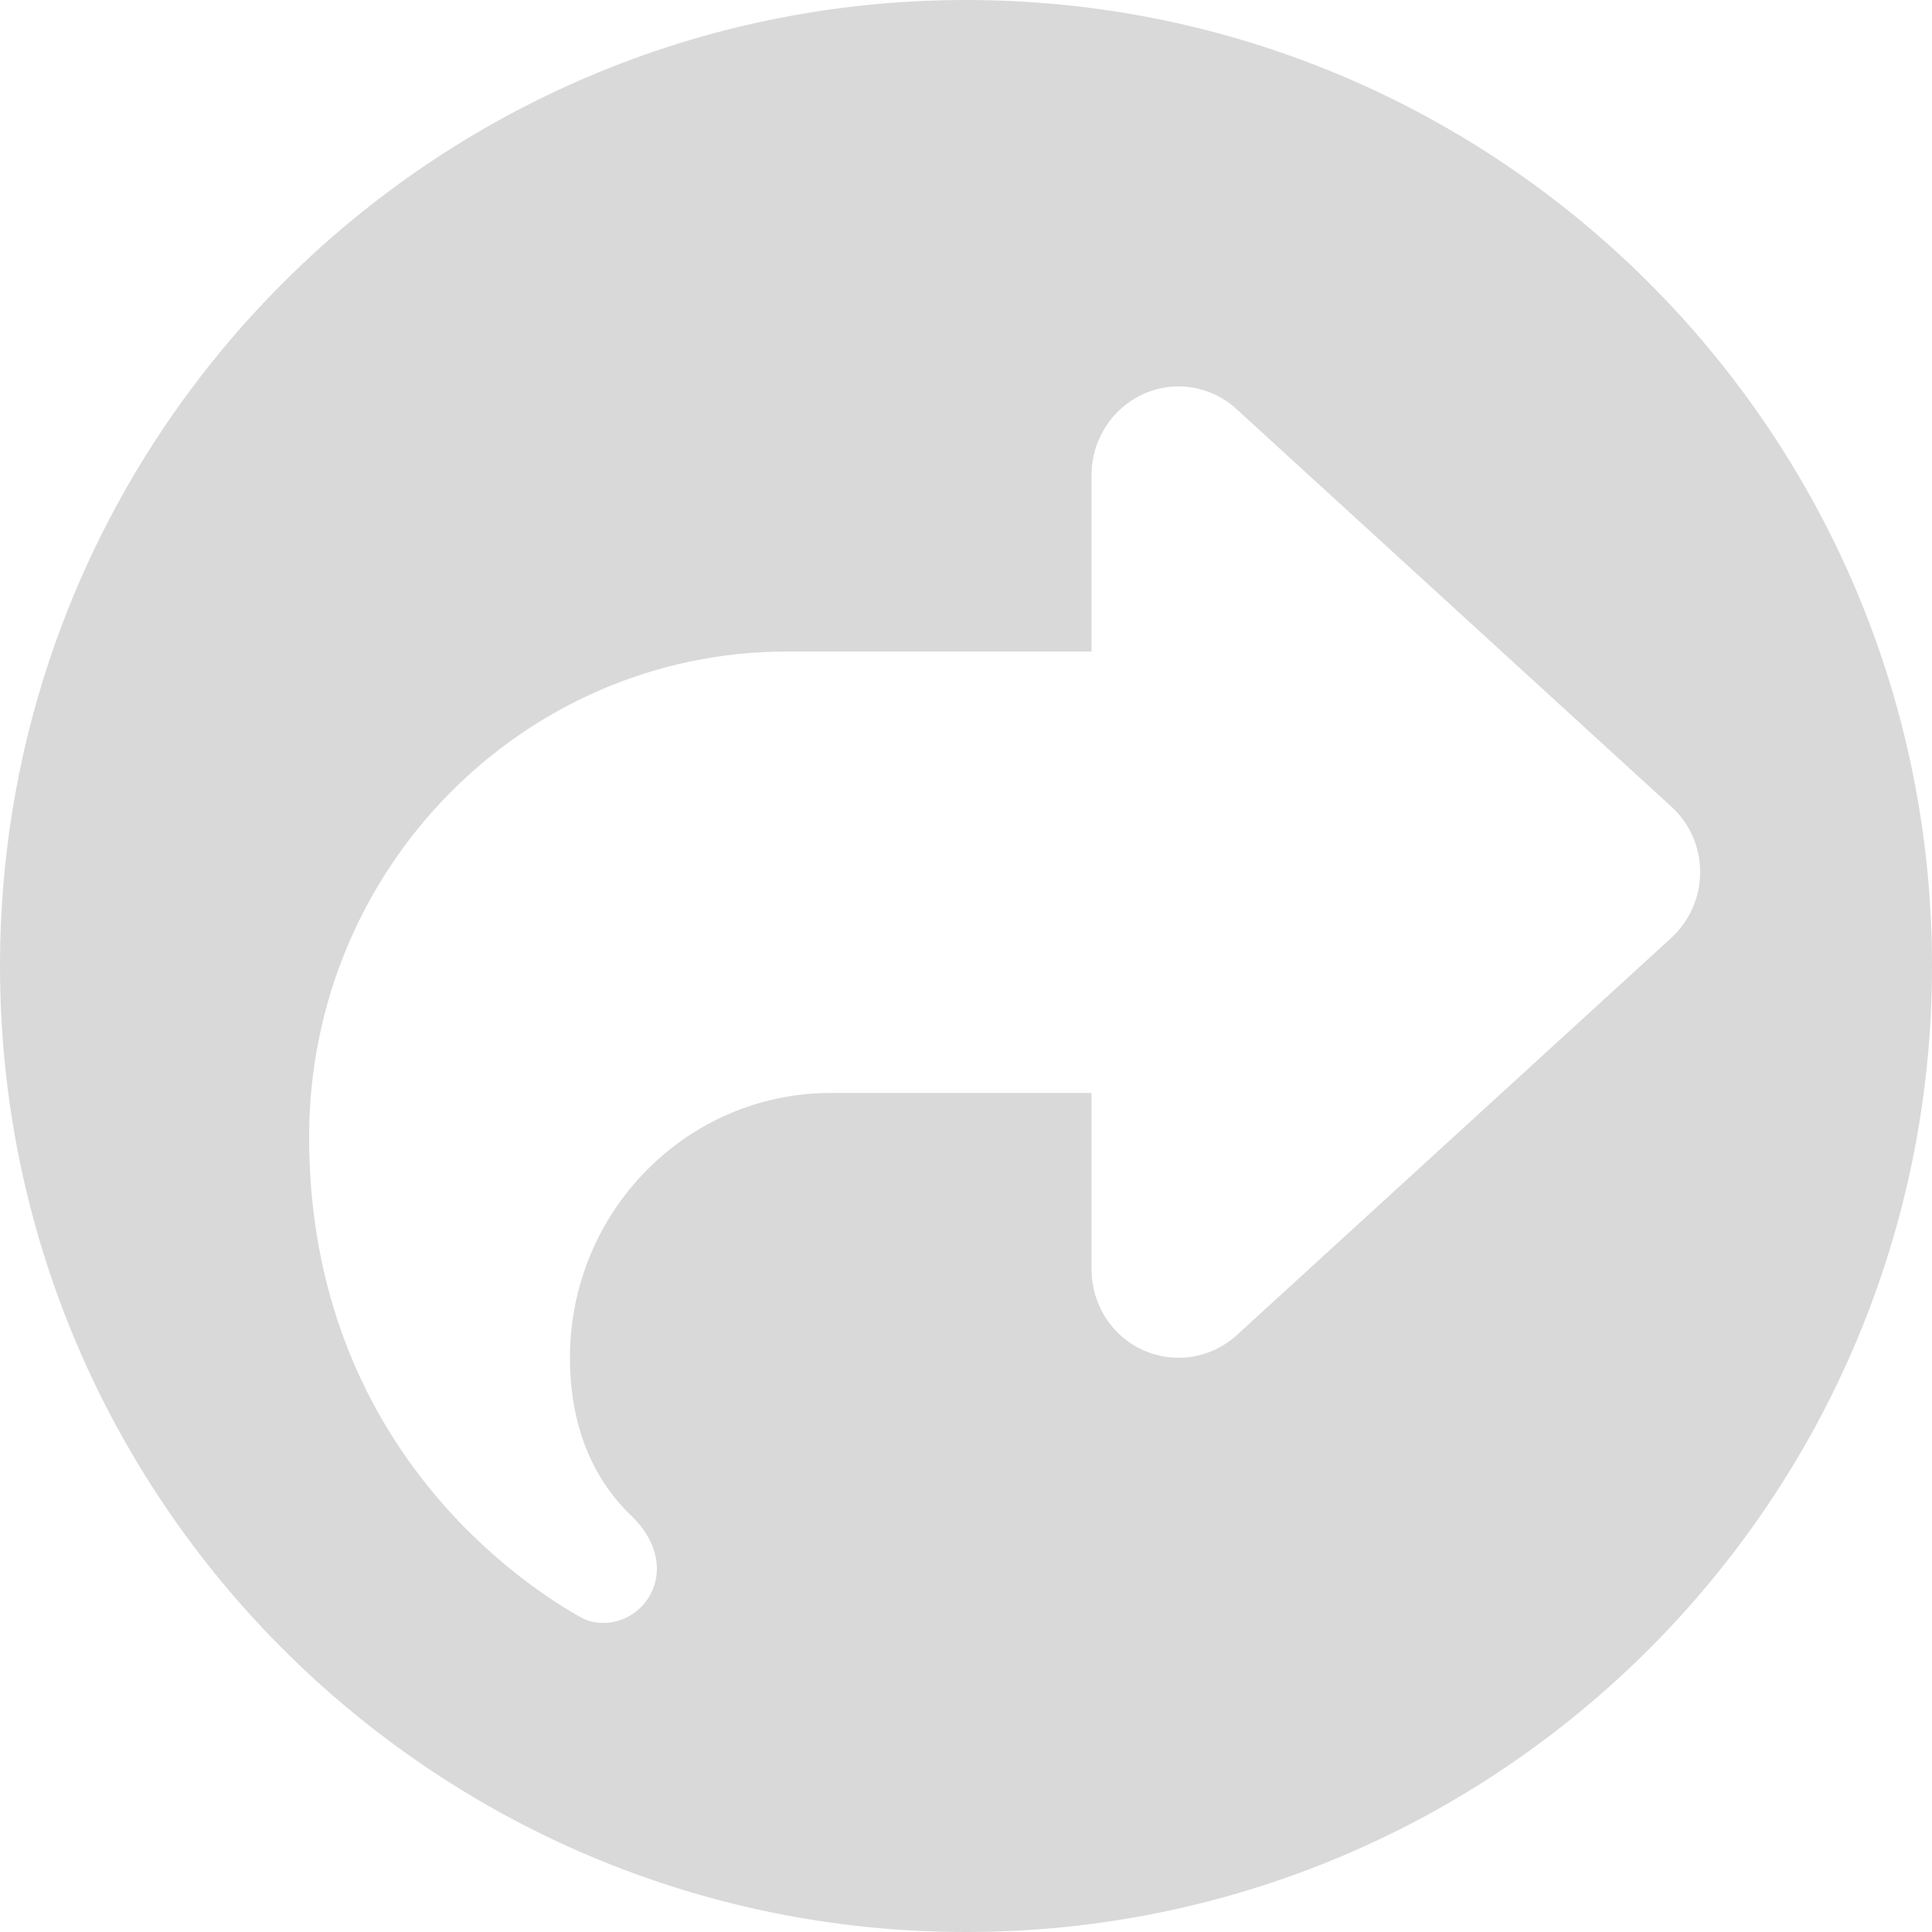 <?xml version="1.0" encoding="utf-8"?>
<svg xmlns="http://www.w3.org/2000/svg" fill="none" height="100%" overflow="visible" preserveAspectRatio="none" style="display: block;" viewBox="0 0 14 14" width="100%">
<path d="M7 0C10.866 0 14 3.134 14 7C14 10.866 10.866 14 7 14C3.134 14 0 10.866 0 7C0 3.134 3.134 0 7 0ZM8.961 2.965C8.776 2.795 8.511 2.752 8.284 2.856C8.058 2.958 7.91 3.188 7.91 3.44V4.721H5.705C3.791 4.721 2.24 6.296 2.24 8.24C2.24 10.506 3.845 11.518 4.213 11.722C4.262 11.75 4.317 11.76 4.372 11.76C4.587 11.76 4.76 11.582 4.76 11.366C4.76 11.216 4.676 11.078 4.567 10.976C4.382 10.798 4.13 10.448 4.13 9.84C4.13 8.78 4.976 7.92 6.02 7.92H7.91V9.2C7.91 9.452 8.056 9.682 8.284 9.784C8.512 9.886 8.776 9.844 8.961 9.676L12.111 6.796C12.243 6.674 12.32 6.502 12.32 6.32C12.32 6.138 12.245 5.967 12.111 5.845L8.961 2.965Z" fill="#D9D9D9" id="Subtract"/>
</svg>